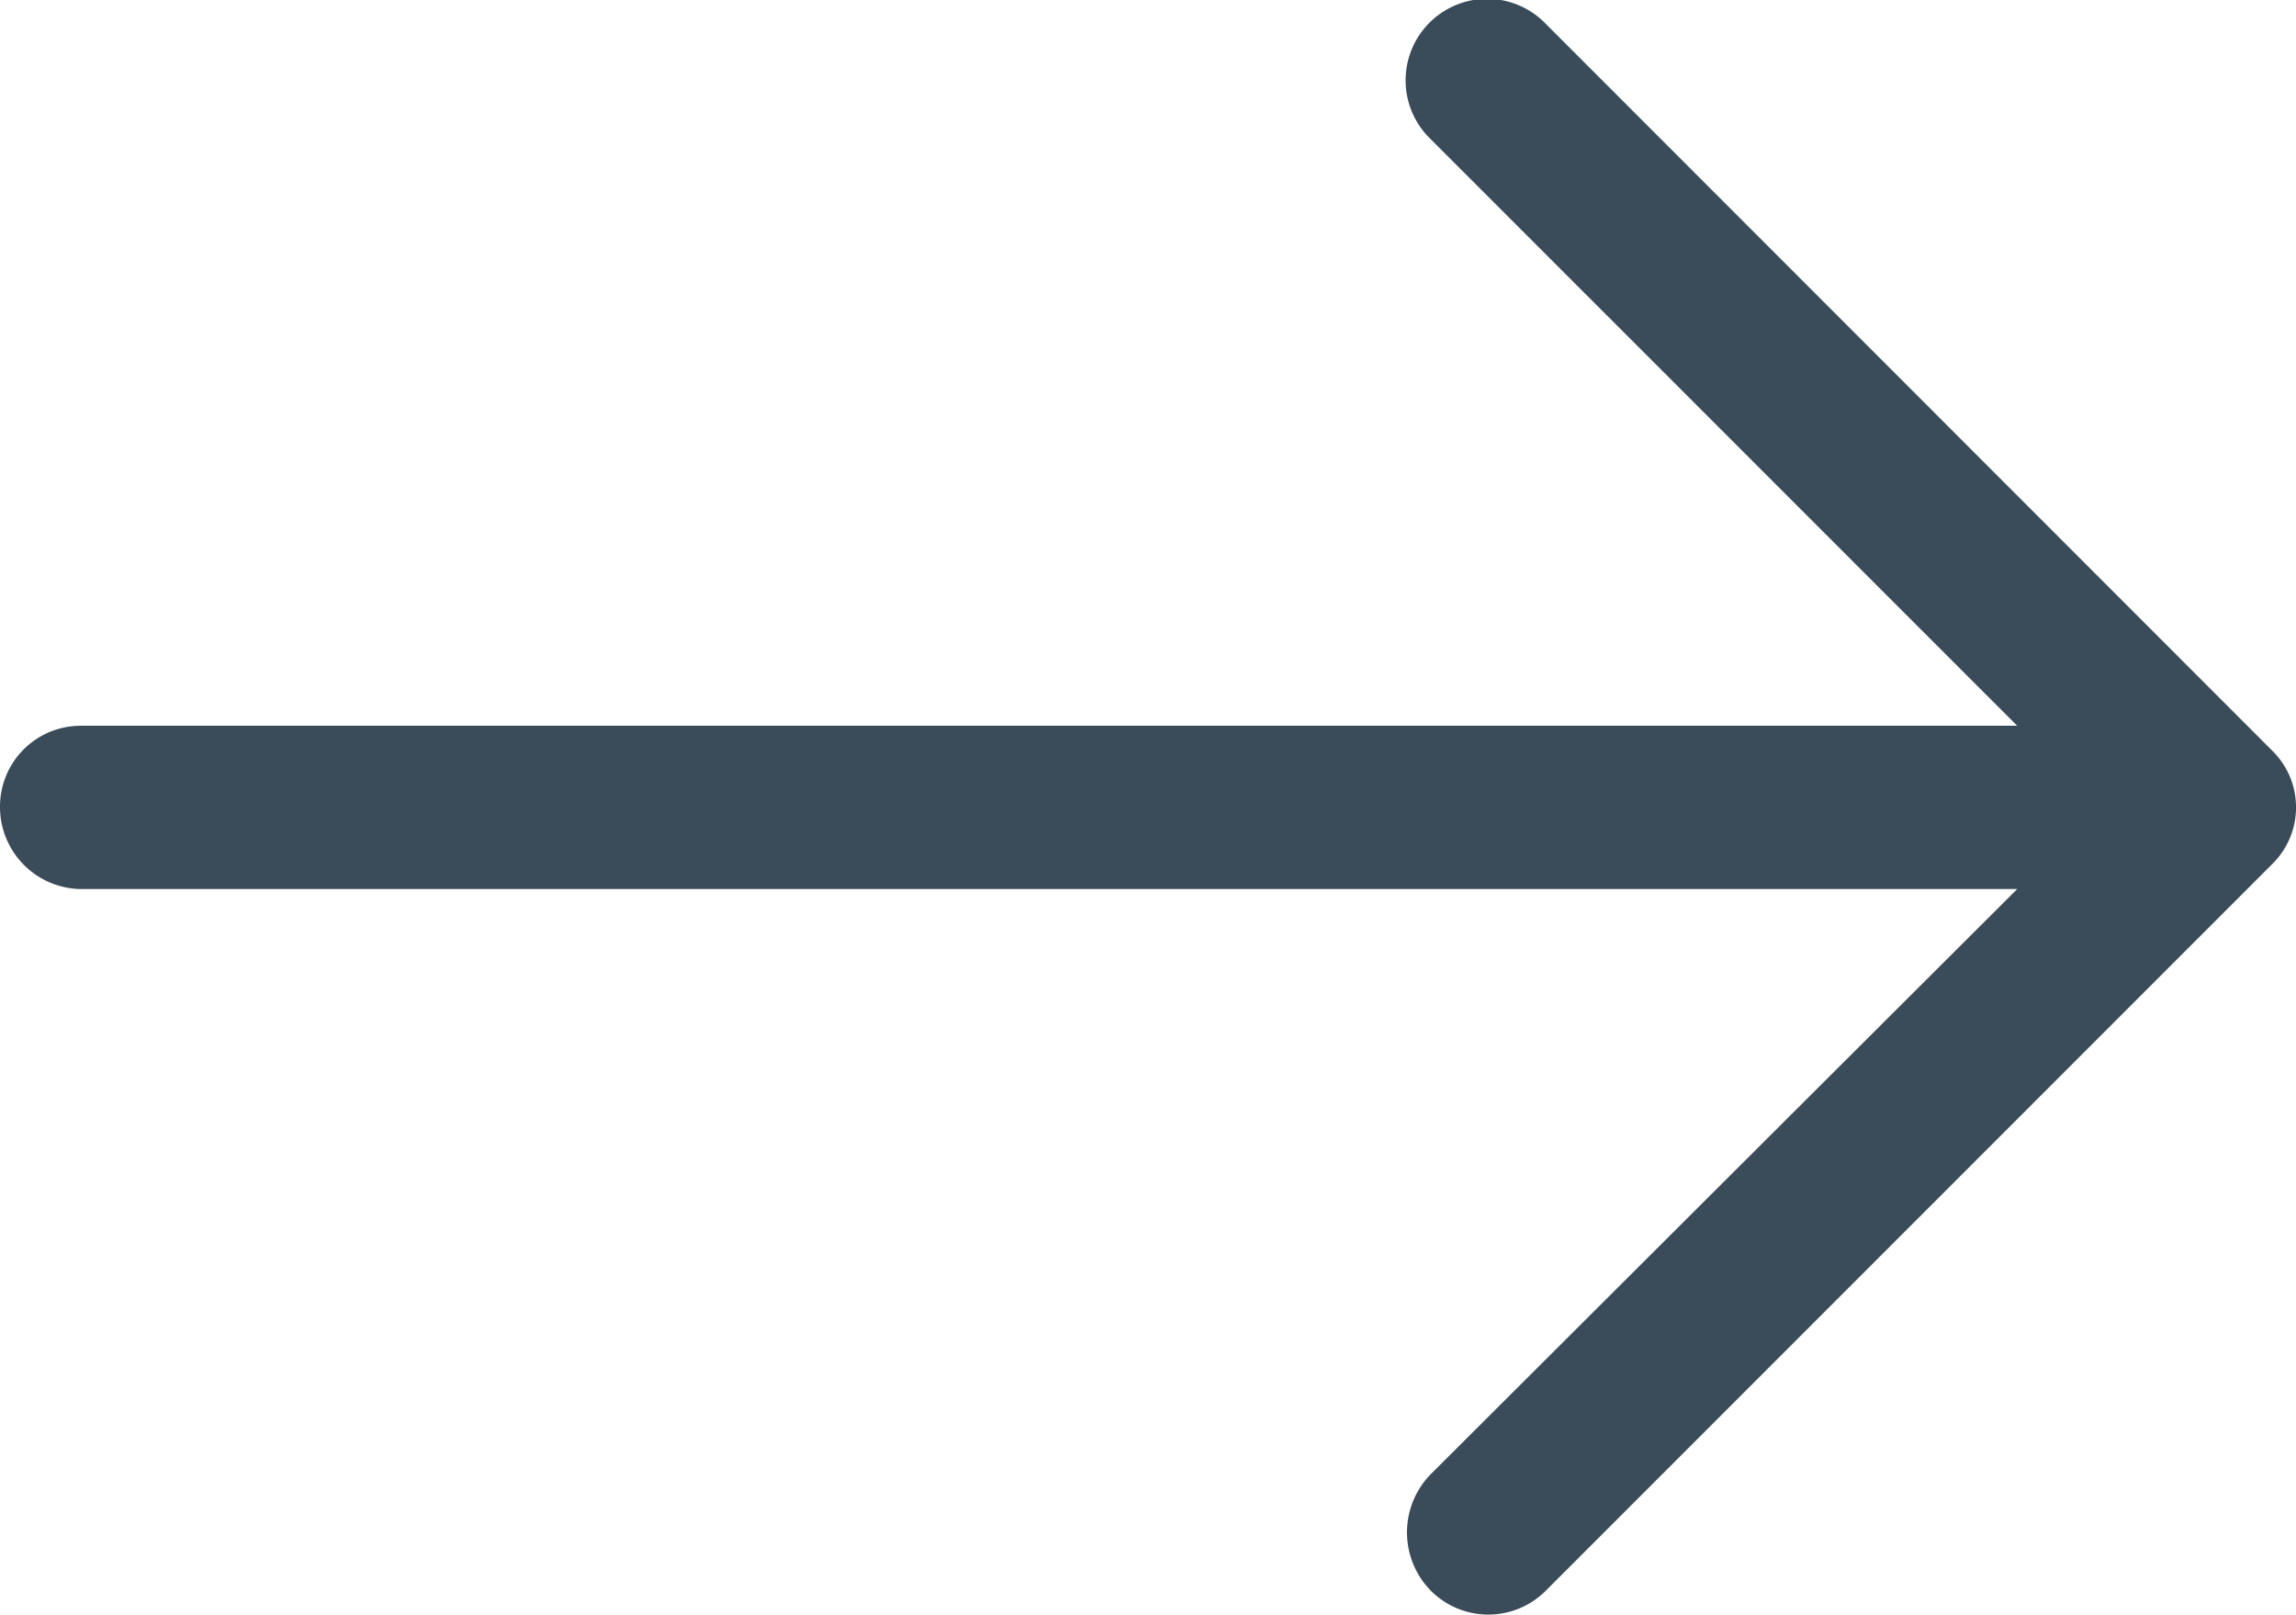 <svg xmlns="http://www.w3.org/2000/svg" width="25.192" height="17.712" viewBox="0 0 25.192 17.712">
  <g id="Gruppe_108" data-name="Gruppe 108" transform="translate(-407 -586.551)">
    <g id="Gruppe_49" data-name="Gruppe 49">
      <path id="Pfad_192" data-name="Pfad 192" d="M423.965,586.817a.894.894,0,1,0-1.27,1.258l6.438,6.437H407.891a.886.886,0,0,0-.891.891.9.9,0,0,0,.891.9h21.242l-6.438,6.422a.912.912,0,0,0,0,1.27.89.89,0,0,0,1.27,0l7.961-7.961a.871.871,0,0,0,0-1.254Zm0,0" fill="#3a4b59"/>
    </g>
  </g>
</svg>
